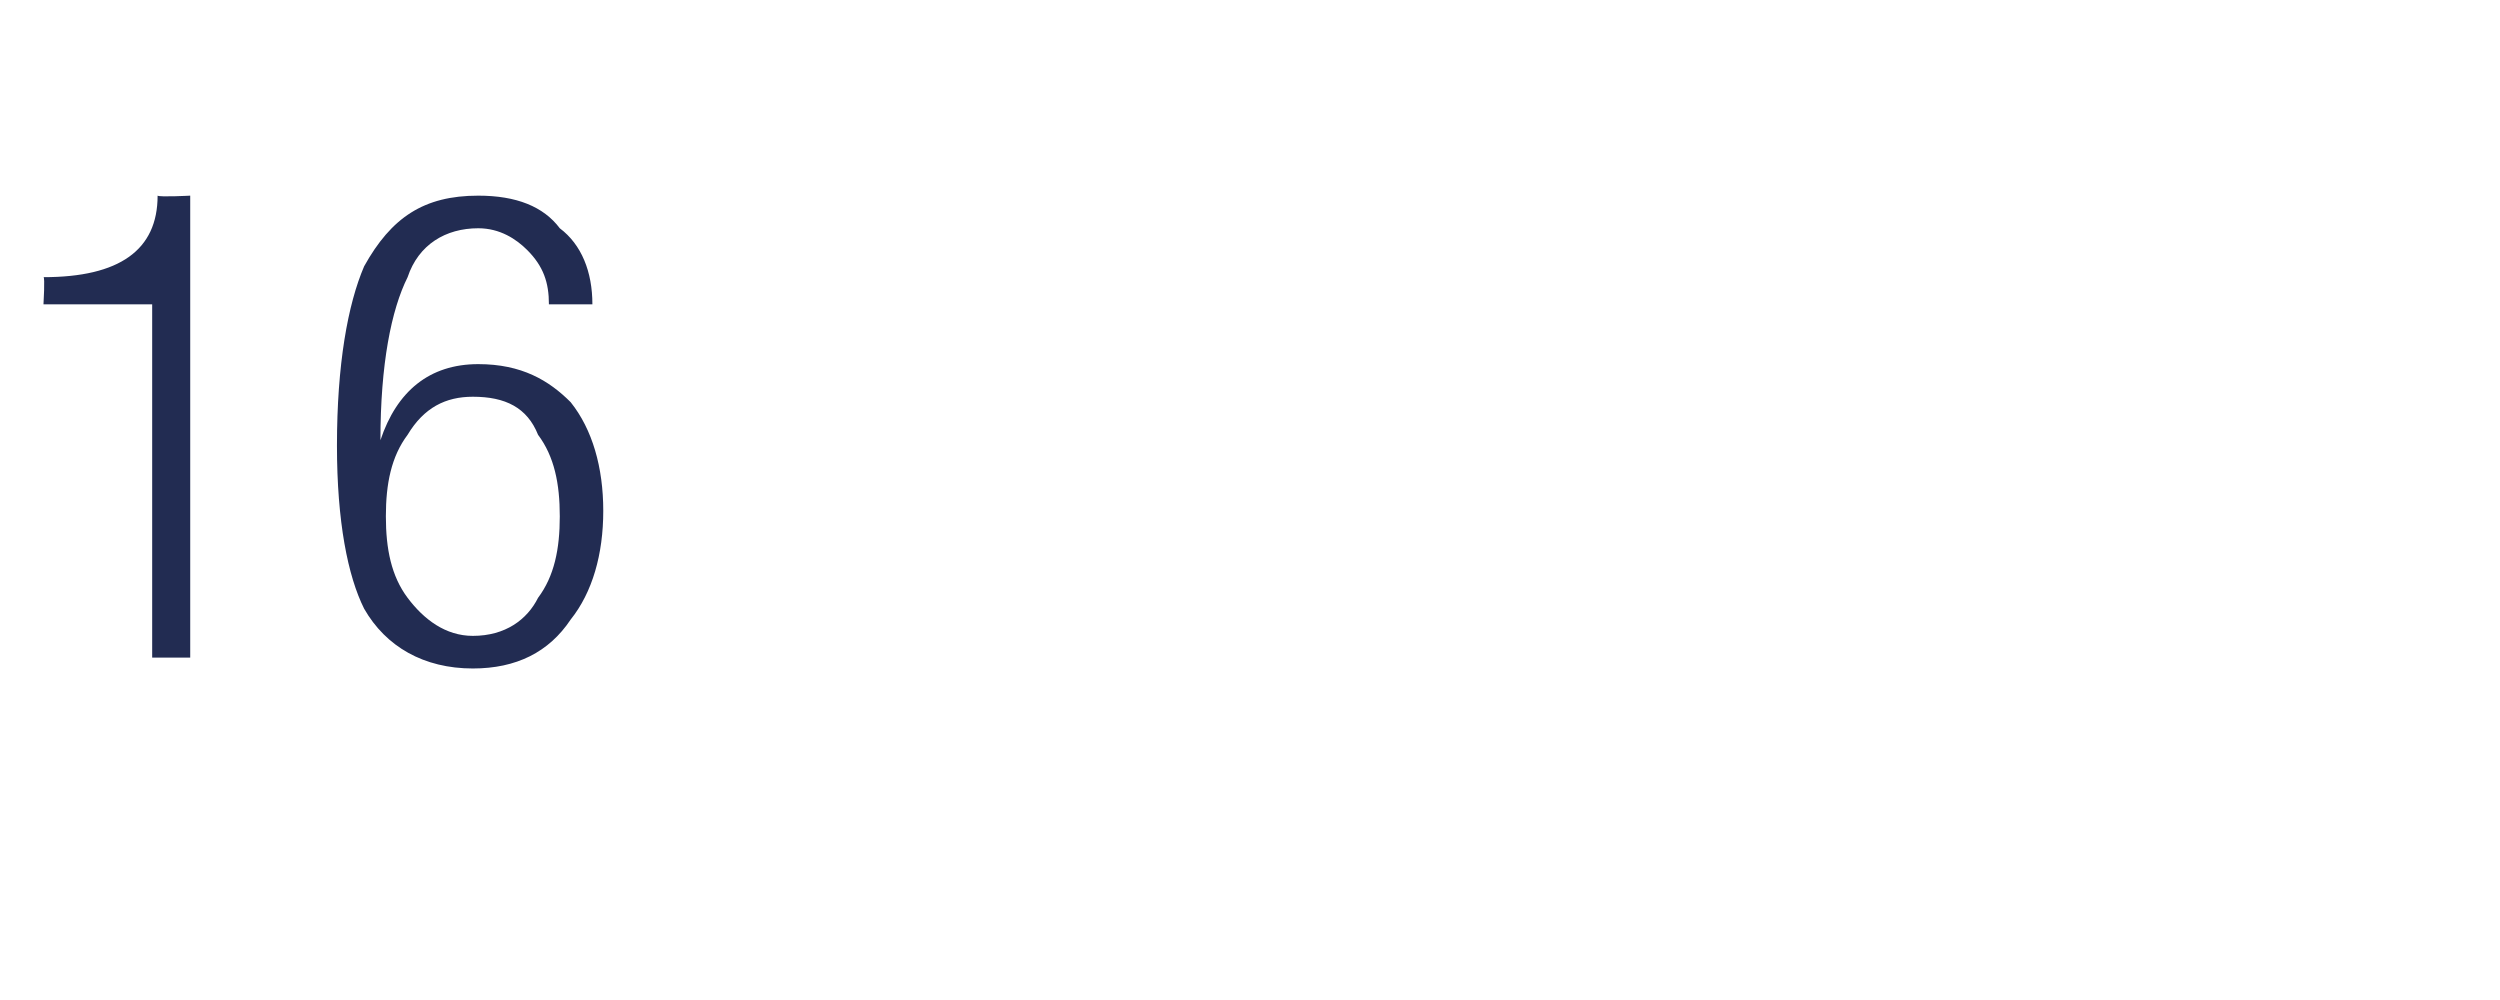 <?xml version="1.0" standalone="no"?><!DOCTYPE svg PUBLIC "-//W3C//DTD SVG 1.1//EN" "http://www.w3.org/Graphics/SVG/1.1/DTD/svg11.dtd"><svg xmlns="http://www.w3.org/2000/svg" version="1.1" width="46px" height="18.4px" viewBox="0 -1 46 18.4" style="top:-1px"><desc>16</desc><defs/><g id="Polygon98062"><path d="m2.8 11.1V4.6h-2s.03-.51 0-.5c1.4 0 2.1-.5 2.1-1.5c.04.03.6 0 .6 0v8.5h-.7zm7.5-7.9c.4.3.6.8.6 1.4h-.8c0-.4-.1-.7-.4-1c-.2-.2-.5-.4-.9-.4c-.6 0-1.1.3-1.3.9c-.3.6-.5 1.6-.5 3c.3-.9.9-1.4 1.8-1.4c.8 0 1.3.3 1.7.7c.4.5.6 1.2.6 2c0 .8-.2 1.5-.6 2c-.4.6-1 .9-1.8.9c-.9 0-1.6-.4-2-1.1c-.3-.6-.5-1.6-.5-3c0-1.5.2-2.6.5-3.3c.5-.9 1.1-1.3 2.1-1.3c.7 0 1.2.2 1.5.6zM7.5 7c-.3.4-.4.9-.4 1.5c0 .6.1 1.1.4 1.5c.3.4.7.7 1.2.7c.6 0 1-.3 1.2-.7c.3-.4.4-.9.4-1.5c0-.6-.1-1.1-.4-1.5c-.2-.5-.6-.7-1.2-.7c-.5 0-.9.2-1.2.7z" stroke="none" fill="#222c52"/></g></svg>